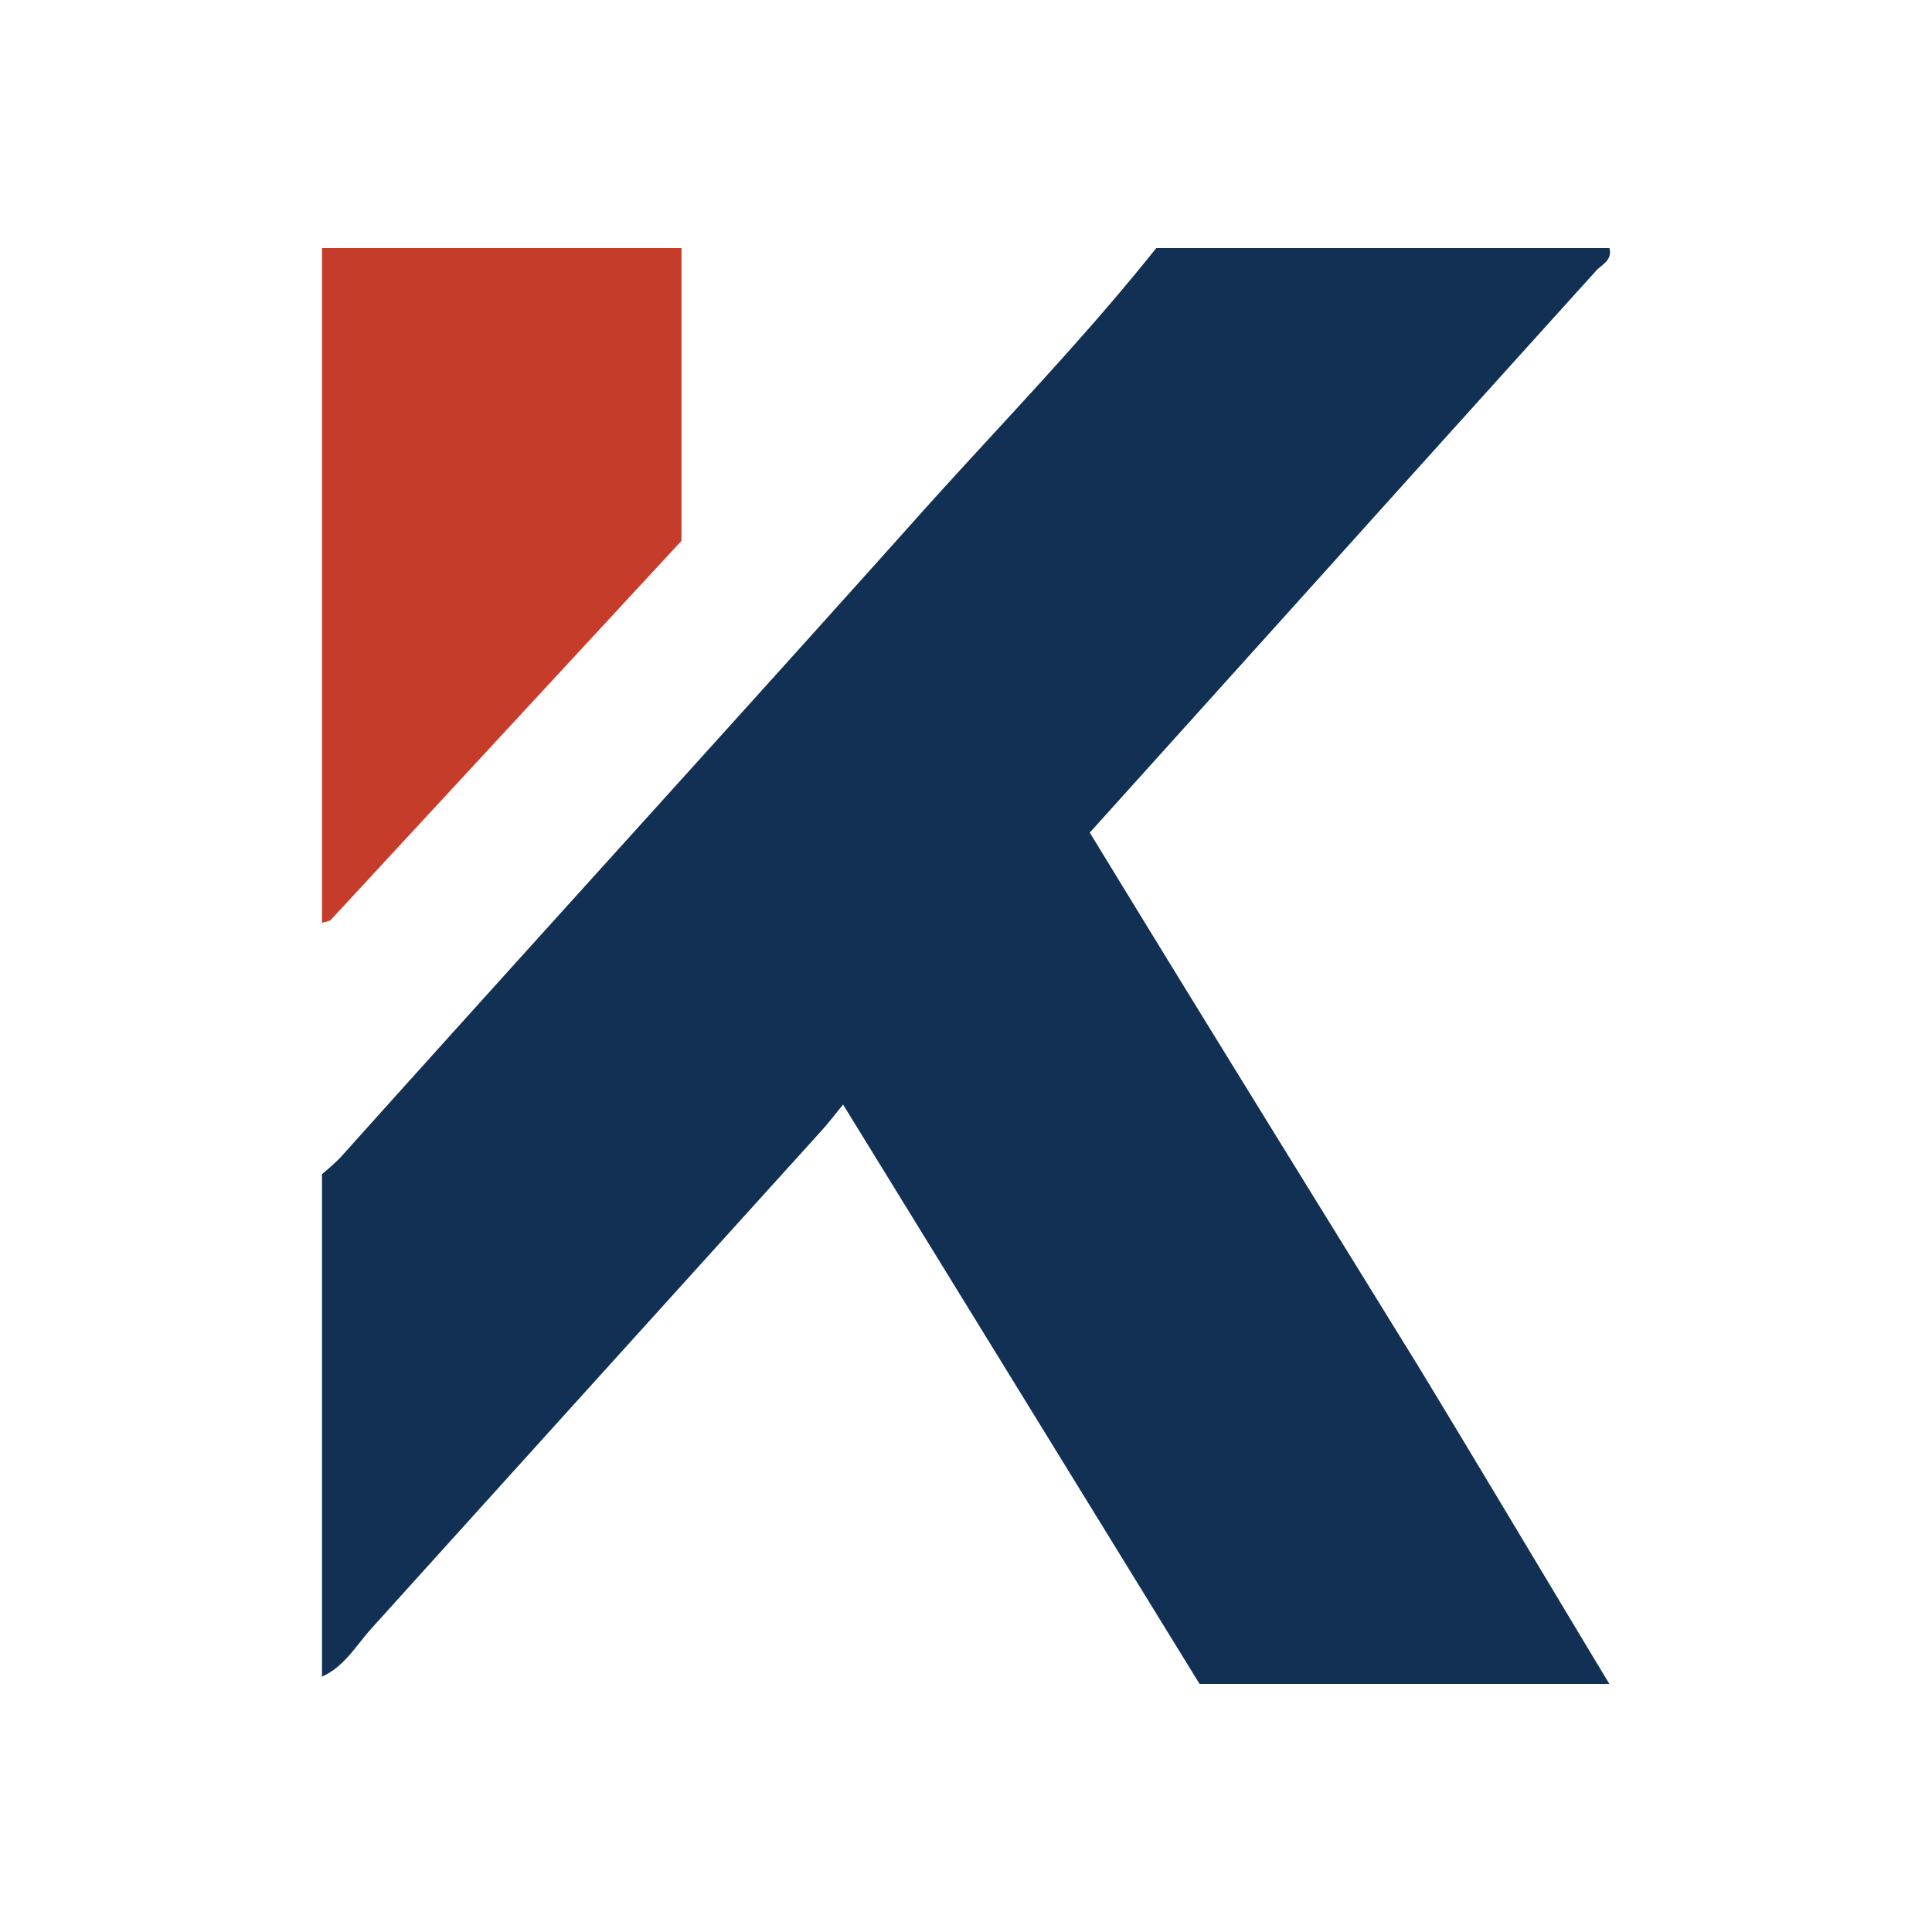 <svg id="Layer_1" data-name="Layer 1" xmlns="http://www.w3.org/2000/svg" viewBox="0 0 300 300"><path d="M249.903,261.481H186.267l-55.35-89.961c-1.373,1.657-2.367,2.983-3.456,4.167Q92.66,214.133,57.765,252.769c-2.415,2.651-4.261,6.013-7.765,7.576V182.315a36.46,36.46,0,0,0,2.841-2.557c30.019-33.475,60.511-66.903,90.577-100.52,12.121-13.494,24.81-26.515,36.126-40.719h70.359c.521,1.894-1.184,2.557-2.083,3.551q-21.401,23.674-42.897,47.585l-35.7,39.63c17.093,28.03,33.996,55.302,50.946,82.764C230.064,228.337,239.96,245.004,249.903,261.481Z" fill="#113054"/><path d="M105.823,38.519v45.454L51.42,142.779c-.284.331-.947.331-1.42.521V38.519Z" fill="#c53c2b"/></svg>